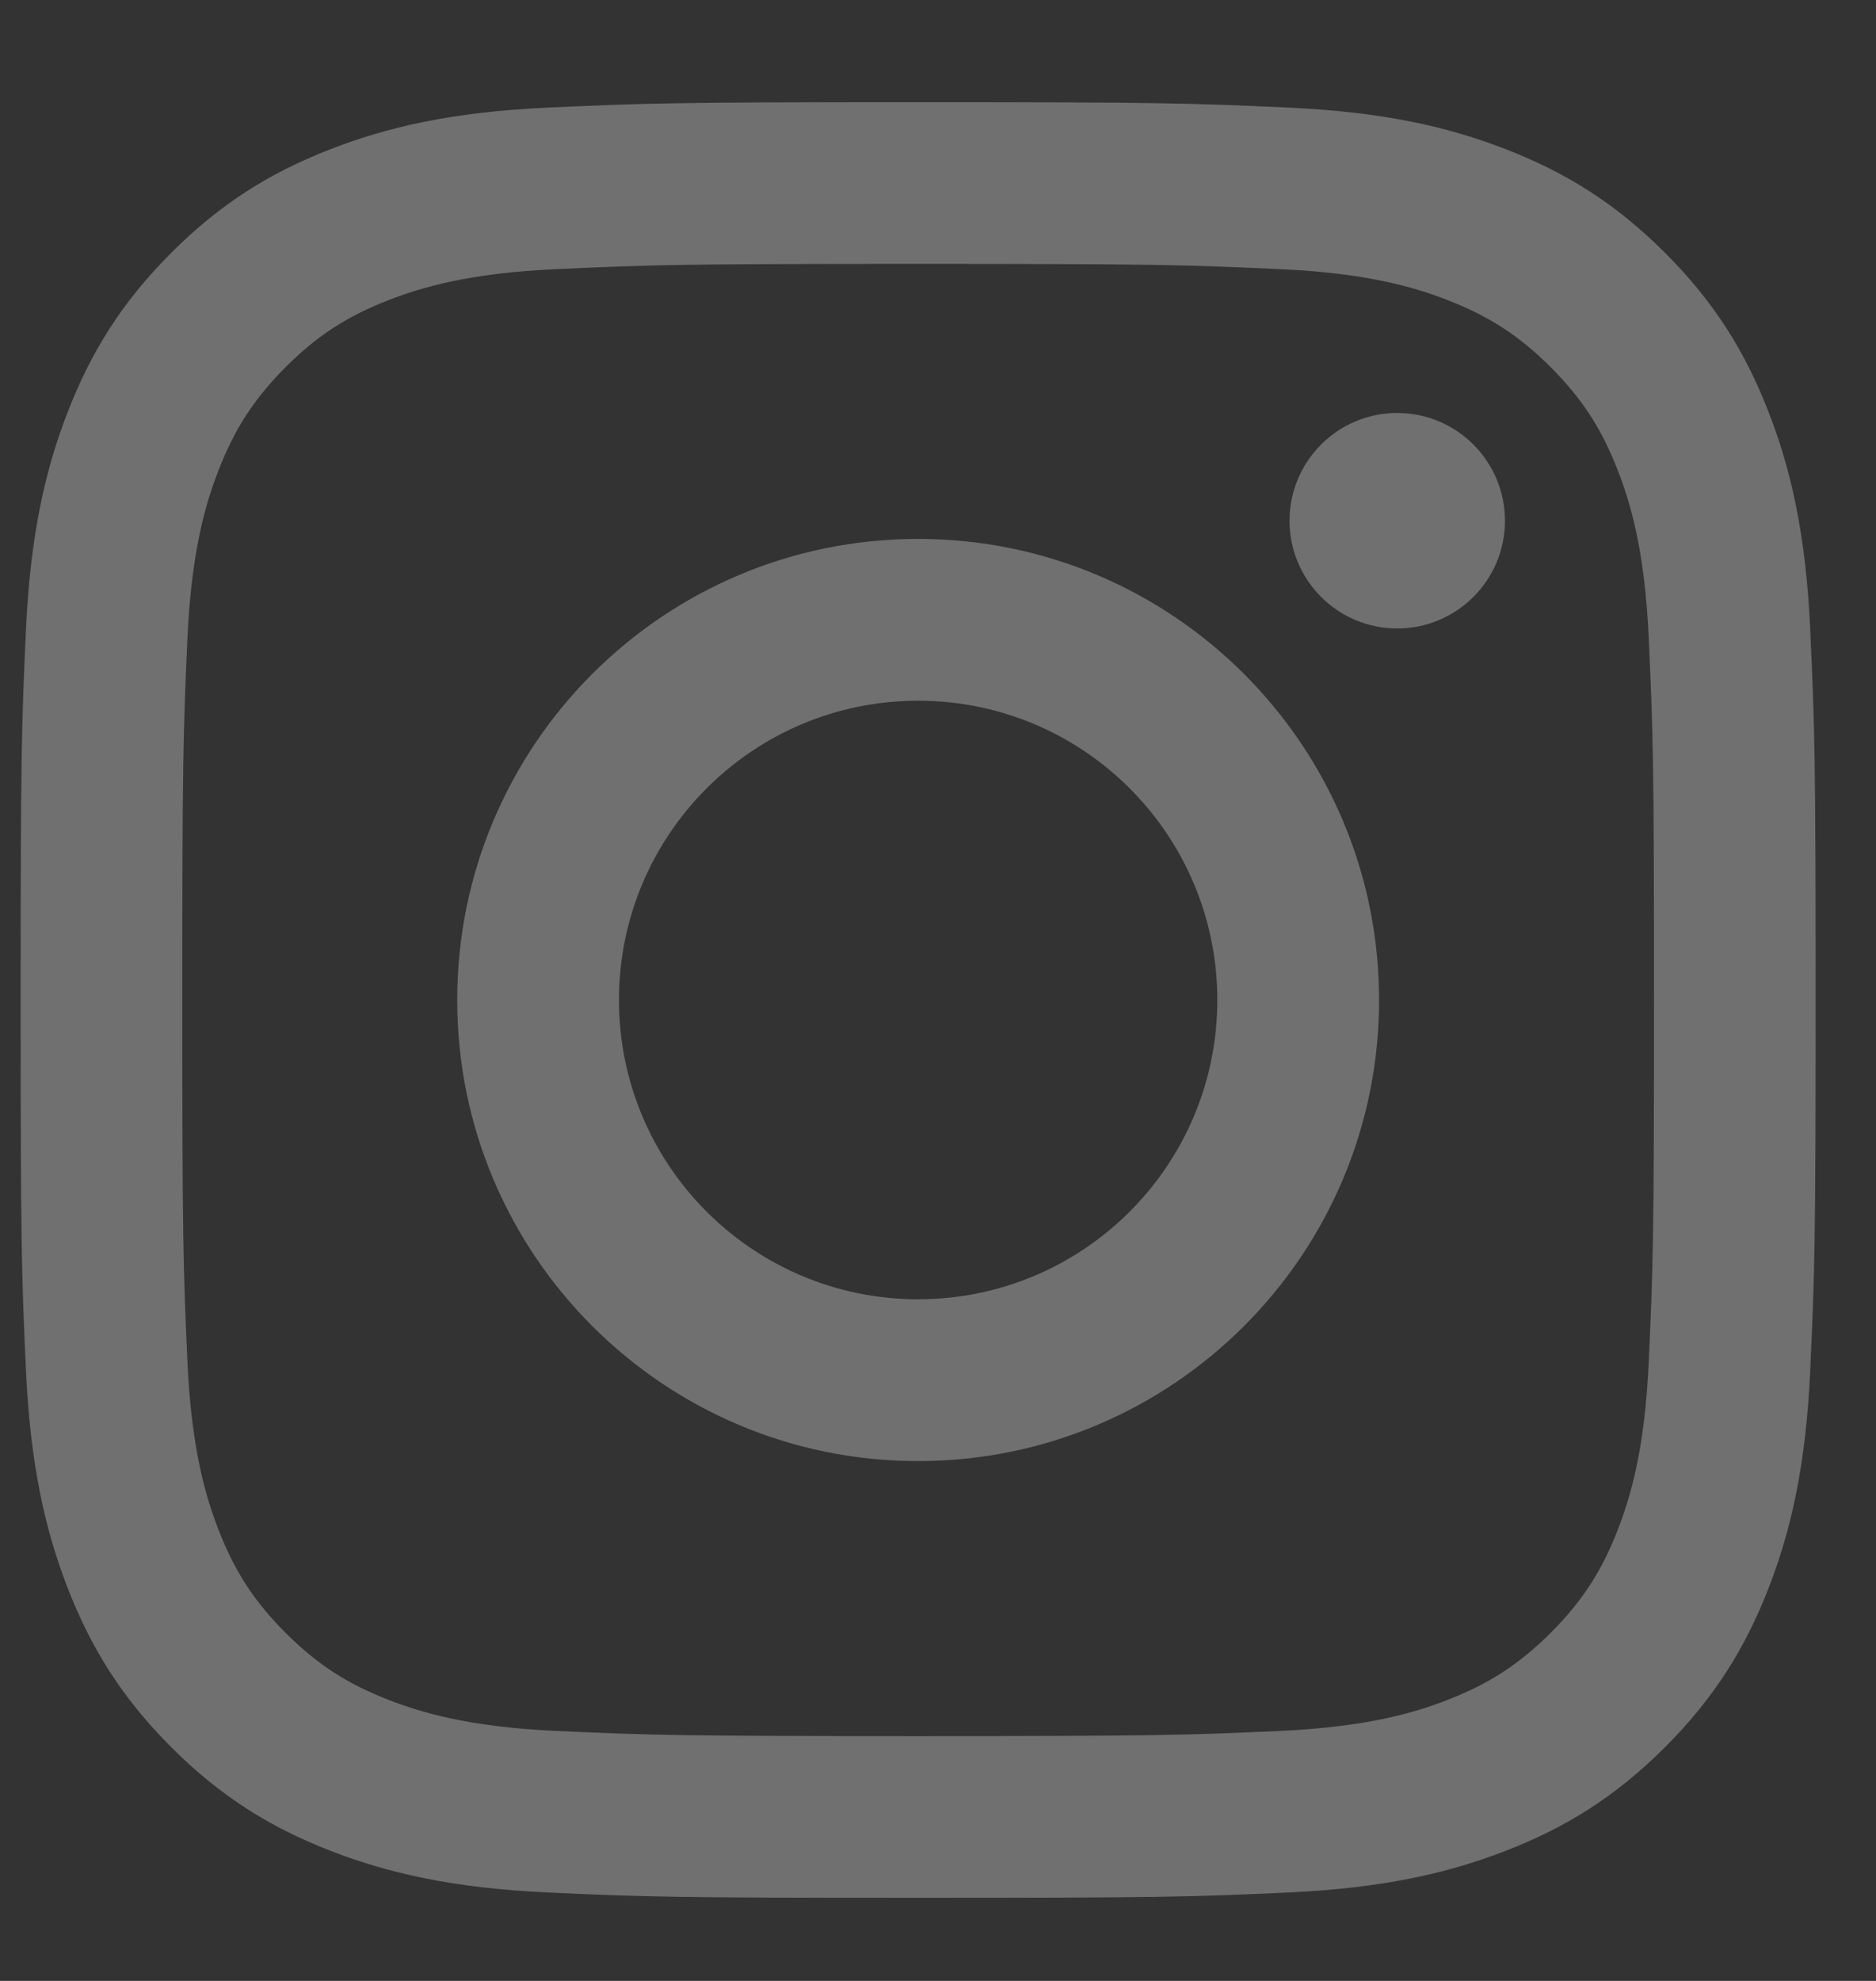<svg width="18" height="19" viewBox="0 0 18 19" fill="none" xmlns="http://www.w3.org/2000/svg">
<rect x="0" y="0" width="18" height="19" fill="#333333" stroke="none"/>
<path opacity="0.3" fill-rule="evenodd" clip-rule="evenodd" d="M8.809 0.98C6.471 0.98 6.177 0.99 5.259 1.032C4.342 1.073 3.716 1.219 3.168 1.432C2.602 1.652 2.122 1.946 1.643 2.425C1.164 2.904 0.87 3.384 0.65 3.951C0.437 4.498 0.291 5.124 0.249 6.041C0.207 6.96 0.198 7.253 0.198 9.592C0.198 11.931 0.207 12.224 0.249 13.142C0.291 14.059 0.437 14.685 0.65 15.233C0.87 15.799 1.164 16.279 1.643 16.758C2.122 17.237 2.602 17.531 3.168 17.751C3.716 17.964 4.342 18.11 5.259 18.152C6.177 18.194 6.471 18.203 8.809 18.203C11.148 18.203 11.441 18.194 12.36 18.152C13.277 18.11 13.903 17.964 14.45 17.751C15.017 17.531 15.497 17.237 15.976 16.758C16.455 16.279 16.749 15.799 16.969 15.233C17.182 14.685 17.328 14.059 17.369 13.142C17.411 12.224 17.421 11.931 17.421 9.592C17.421 7.253 17.411 6.96 17.369 6.041C17.328 5.124 17.182 4.498 16.969 3.951C16.749 3.384 16.455 2.904 15.976 2.425C15.497 1.946 15.017 1.652 14.45 1.432C13.903 1.219 13.277 1.073 12.36 1.032C11.441 0.99 11.148 0.98 8.809 0.98ZM8.809 2.531C11.109 2.531 11.381 2.54 12.289 2.582C13.129 2.62 13.585 2.76 13.888 2.878C14.29 3.034 14.577 3.221 14.879 3.522C15.18 3.824 15.367 4.111 15.523 4.513C15.641 4.816 15.781 5.272 15.819 6.112C15.861 7.02 15.87 7.292 15.87 9.592C15.87 11.891 15.861 12.164 15.819 13.072C15.781 13.911 15.641 14.367 15.523 14.671C15.367 15.073 15.18 15.36 14.879 15.661C14.577 15.962 14.29 16.149 13.888 16.305C13.585 16.423 13.129 16.563 12.289 16.602C11.381 16.643 11.109 16.652 8.809 16.652C6.51 16.652 6.237 16.643 5.329 16.602C4.49 16.563 4.034 16.423 3.73 16.305C3.328 16.149 3.041 15.962 2.74 15.661C2.439 15.36 2.252 15.073 2.096 14.671C1.978 14.367 1.838 13.911 1.799 13.072C1.758 12.164 1.749 11.891 1.749 9.592C1.749 7.292 1.758 7.02 1.799 6.112C1.838 5.272 1.978 4.816 2.096 4.513C2.252 4.111 2.439 3.824 2.74 3.522C3.041 3.221 3.328 3.034 3.73 2.878C4.034 2.76 4.49 2.62 5.329 2.582C6.238 2.54 6.51 2.531 8.809 2.531ZM8.809 5.169C6.367 5.169 4.387 7.149 4.387 9.592C4.387 12.034 6.367 14.014 8.809 14.014C11.252 14.014 13.232 12.034 13.232 9.592C13.232 7.149 11.252 5.169 8.809 5.169ZM8.809 12.462C7.224 12.462 5.939 11.177 5.939 9.592C5.939 8.006 7.224 6.721 8.809 6.721C10.395 6.721 11.68 8.006 11.68 9.592C11.68 11.177 10.395 12.462 8.809 12.462ZM14.44 4.995C14.44 5.565 13.977 6.028 13.406 6.028C12.836 6.028 12.373 5.565 12.373 4.995C12.373 4.424 12.836 3.961 13.406 3.961C13.977 3.961 14.44 4.424 14.44 4.995Z" fill="white"/>
</svg>
